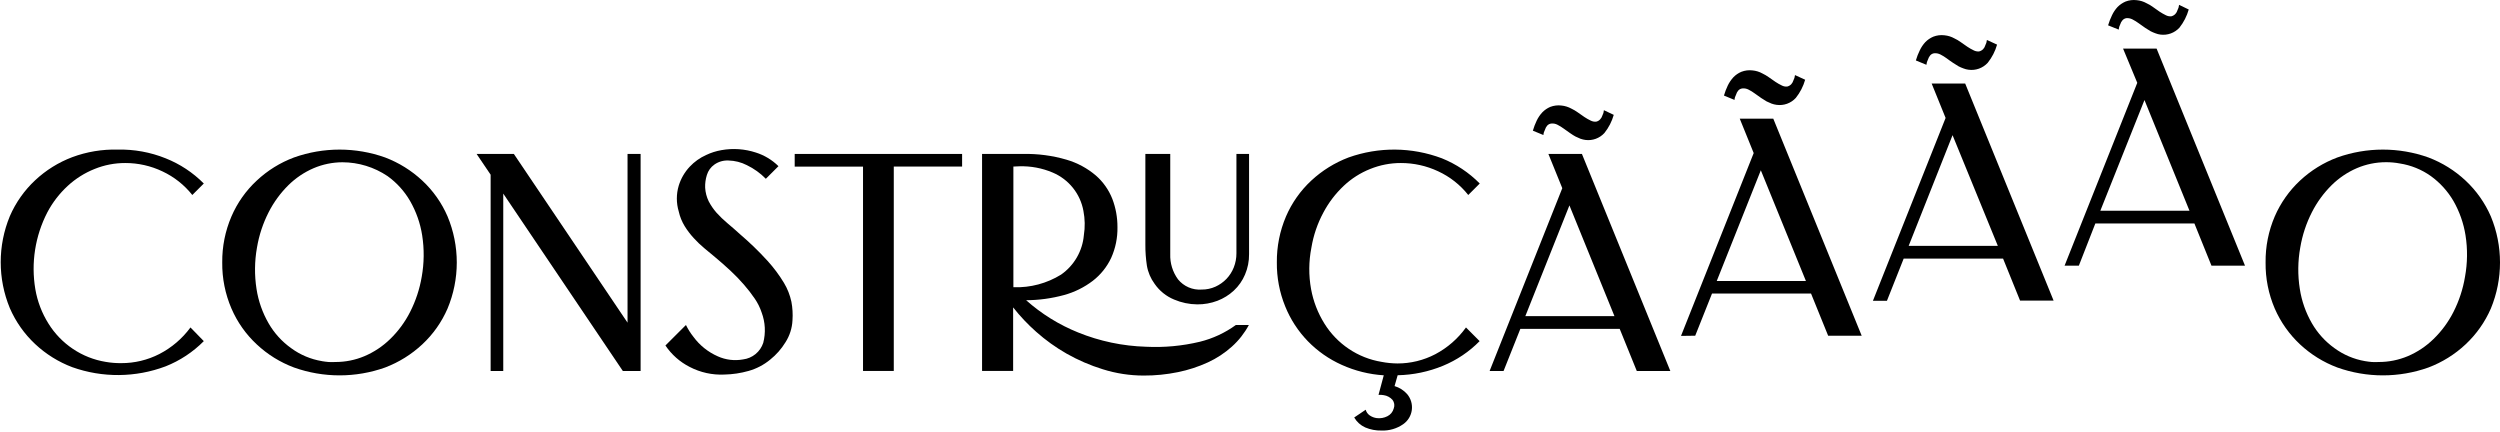 <svg width="1071" height="185" viewBox="0 0 1071 185" fill="none" xmlns="http://www.w3.org/2000/svg">
<path d="M50.461 64.087C57.47 63.928 64.438 65.197 70.94 67.814C77.085 70.247 82.658 73.926 87.308 78.618L82.384 83.534C78.967 79.226 74.596 75.769 69.615 73.432C64.632 71.051 59.176 69.823 53.653 69.84C49.156 69.828 44.699 70.69 40.532 72.379C36.288 74.069 32.391 76.523 29.034 79.617C25.467 82.892 22.492 86.757 20.242 91.042C15.043 101.146 13.25 112.656 15.129 123.859C16.024 129.115 17.946 134.144 20.783 138.66C23.459 142.959 27.018 146.641 31.226 149.464C35.45 152.306 40.24 154.204 45.267 155.028C47.464 155.411 49.691 155.592 51.922 155.568C57.613 155.591 63.226 154.247 68.289 151.652C73.545 148.938 78.101 145.046 81.599 140.281L87.308 146.142C82.658 150.834 77.085 154.512 70.94 156.946C58.075 161.791 43.904 161.915 30.955 157.297C25.053 155.067 19.648 151.698 15.048 147.384C10.431 143.06 6.749 137.839 4.226 132.043C-1.003 119.407 -1.003 105.218 4.226 92.582C6.742 86.782 10.425 81.56 15.048 77.24C19.648 72.926 25.053 69.558 30.955 67.328C37.189 65.009 43.811 63.908 50.461 64.087Z" fill="black"/>
<path d="M95.207 112.434C95.133 105.658 96.479 98.942 99.157 92.717C101.653 86.905 105.339 81.68 109.979 77.375C114.59 73.049 120.015 69.68 125.94 67.463C138.572 62.962 152.374 62.962 165.005 67.463C170.901 69.707 176.304 73.073 180.913 77.375C185.545 81.686 189.23 86.91 191.734 92.717C194.342 98.969 195.685 105.675 195.685 112.447C195.685 119.22 194.342 125.926 191.734 132.178C189.223 137.981 185.539 143.204 180.913 147.519C176.304 151.821 170.901 155.188 165.005 157.432C152.374 161.933 138.572 161.933 125.94 157.432C120.015 155.215 114.59 151.846 109.979 147.519C105.345 143.21 101.66 137.985 99.157 132.178C96.475 125.944 95.129 119.218 95.207 112.434ZM137.817 154.704C138.791 154.866 139.764 155.001 140.738 155.082C141.712 155.136 142.687 155.136 143.66 155.082C147.953 155.094 152.205 154.24 156.159 152.57C160.243 150.83 163.967 148.348 167.143 145.25C170.603 141.893 173.483 137.987 175.664 133.69C178.09 128.931 179.778 123.831 180.669 118.565C181.716 112.701 181.78 106.704 180.859 100.82C180.048 95.627 178.287 90.629 175.664 86.072C173.238 81.881 169.946 78.254 166.006 75.431C160.306 71.594 153.592 69.535 146.717 69.516C142.467 69.523 138.262 70.387 134.354 72.054C130.322 73.79 126.652 76.263 123.532 79.347C120.12 82.727 117.271 86.63 115.092 90.907C112.658 95.673 110.97 100.783 110.087 106.059C109.04 111.923 108.976 117.92 109.897 123.805C110.696 129 112.457 134.001 115.092 138.552C117.511 142.741 120.805 146.361 124.75 149.167C128.636 152.018 133.14 153.915 137.898 154.704H137.817Z" fill="black"/>
<path d="M220.14 65.95L268.837 138.228V65.95H274.437V158.944H266.835L215.595 82.939V158.944H210.185V74.837L204.179 65.95H220.14Z" fill="black"/>
<path d="M285.069 148.006L293.861 139.227C294.739 141.021 295.81 142.715 297.054 144.278C299.736 147.938 303.338 150.826 307.496 152.651C310.885 154.18 314.66 154.642 318.318 153.975C320.288 153.734 322.148 152.939 323.681 151.68C325.215 150.422 326.357 148.754 326.975 146.871C328.086 142.583 327.85 138.057 326.299 133.907C325.602 131.81 324.619 129.82 323.377 127.991C321.95 125.891 320.396 123.88 318.724 121.968C316.899 119.871 314.967 117.869 312.934 115.972C310.851 114.028 308.687 112.137 306.468 110.273L301.761 106.357C300.124 105.001 298.587 103.53 297.162 101.954C295.711 100.381 294.416 98.671 293.293 96.849C292.118 94.921 291.268 92.814 290.777 90.61C289.689 86.99 289.689 83.13 290.777 79.509C291.707 76.485 293.317 73.714 295.485 71.406C297.467 69.296 299.848 67.597 302.491 66.41C304.602 65.404 306.841 64.695 309.147 64.303C314.055 63.44 319.102 63.802 323.837 65.356C327.474 66.509 330.784 68.509 333.495 71.19L328.084 76.592C325.739 74.191 322.992 72.217 319.968 70.758C317.522 69.499 314.82 68.816 312.068 68.759C309.929 68.651 307.815 69.259 306.062 70.488C304.499 71.581 303.355 73.171 302.816 74.999C302.269 76.745 302.022 78.572 302.086 80.4C302.202 82.426 302.717 84.408 303.601 86.235C304.515 87.98 305.631 89.612 306.928 91.096C308.381 92.707 309.945 94.214 311.608 95.607C313.34 97.066 315.18 98.632 317.019 100.334C321.203 103.911 325.161 107.745 328.869 111.813C331.491 114.706 333.829 117.844 335.848 121.185C337.353 123.692 338.431 126.43 339.041 129.288C339.531 131.895 339.686 134.555 339.501 137.202C339.345 140.552 338.309 143.803 336.498 146.628C334.758 149.476 332.533 151.999 329.924 154.083C327.209 156.317 324.058 157.964 320.671 158.917C317.315 159.867 313.851 160.384 310.364 160.457C305.192 160.712 300.046 159.584 295.457 157.189C291.266 155.064 287.689 151.902 285.069 148.006Z" fill="black"/>
<path d="M340.447 65.95H412.166V71.352H382.894V158.917H369.719V71.379H340.447V65.95Z" fill="black"/>
<path d="M438.246 65.95C444.549 65.811 450.835 66.64 456.886 68.408C461.513 69.753 465.8 72.064 469.466 75.188C472.587 77.917 475.009 81.353 476.527 85.208C477.998 89.072 478.741 93.175 478.718 97.308C478.805 101.857 477.881 106.367 476.013 110.516C474.211 114.35 471.522 117.701 468.167 120.294C464.489 123.105 460.299 125.178 455.831 126.398C450.541 127.843 445.083 128.588 439.599 128.613C446.16 134.457 453.683 139.126 461.837 142.414C471.105 146.177 480.973 148.253 490.973 148.546C498.71 148.933 506.463 148.214 513.996 146.412C519.563 145.039 524.809 142.599 529.443 139.227H535.016C533.154 142.702 530.7 145.828 527.766 148.465C524.695 151.233 521.219 153.519 517.459 155.244C513.351 157.129 509.039 158.534 504.608 159.43C499.775 160.421 494.852 160.91 489.918 160.889C483.98 160.884 478.077 159.973 472.415 158.188C467.02 156.521 461.823 154.275 456.913 151.49C452.273 148.841 447.921 145.718 443.927 142.171C440.319 138.981 437.005 135.474 434.026 131.692V158.917H420.715V65.95H438.246ZM434.134 71.352V123.049H434.269C441.419 123.291 448.48 121.411 454.559 117.647C457.323 115.715 459.629 113.203 461.317 110.287C463.004 107.371 464.031 104.121 464.326 100.766C464.871 97.306 464.807 93.778 464.136 90.34C463.482 86.735 461.94 83.35 459.65 80.488C457.359 77.626 454.392 75.378 451.015 73.945C446.481 72.012 441.578 71.09 436.65 71.244L434.134 71.352ZM490.676 104.844V65.95H501.335V108.869C501.2 112.74 502.372 116.545 504.662 119.672C505.87 121.162 507.422 122.338 509.183 123.1C510.945 123.862 512.865 124.187 514.78 124.048C516.822 124.07 518.844 123.646 520.705 122.806C522.469 122.003 524.066 120.876 525.412 119.483C526.767 118.063 527.833 116.394 528.551 114.568C529.313 112.642 529.699 110.588 529.687 108.517V65.95H535.098V108.869C535.136 111.874 534.547 114.855 533.366 117.62C532.275 120.22 530.643 122.558 528.578 124.48C526.537 126.377 524.149 127.863 521.544 128.856C518.778 129.899 515.843 130.421 512.887 130.395C509.472 130.363 506.098 129.656 502.958 128.315C499.603 126.924 496.72 124.599 494.653 121.617C492.941 119.304 491.801 116.62 491.325 113.784C490.873 110.808 490.656 107.801 490.676 104.79V104.844Z" fill="black"/>
<path d="M547.001 112.434C546.931 105.662 548.266 98.948 550.924 92.717C553.425 86.909 557.111 81.684 561.745 77.376C566.374 73.072 571.794 69.705 577.707 67.463C590.656 62.845 604.827 62.969 617.692 67.814C623.789 70.264 629.314 73.942 633.924 78.618L629 83.534C625.555 79.186 621.135 75.707 616.096 73.378C611.102 71.037 605.651 69.828 600.134 69.84C595.637 69.83 591.181 70.692 587.013 72.379C582.801 74.052 578.945 76.508 575.651 79.617C572.14 82.924 569.198 86.784 566.94 91.042C564.406 95.749 562.669 100.841 561.799 106.114C560.647 111.969 560.602 117.987 561.664 123.859C562.624 129.11 564.57 134.132 567.4 138.66C570.075 142.959 573.635 146.641 577.842 149.464C582.067 152.306 586.856 154.204 591.883 155.028C594.121 155.459 596.394 155.685 598.673 155.703C604.327 155.717 609.899 154.355 614.906 151.733C620.107 148.979 624.598 145.059 628.027 140.281L633.87 146.142C629.407 150.683 624.069 154.275 618.179 156.703C612.012 159.244 605.425 160.618 598.755 160.754L597.429 165.4C599.523 166.02 601.399 167.218 602.84 168.857C603.626 169.795 604.208 170.886 604.548 172.06C604.889 173.235 604.981 174.468 604.818 175.68C604.655 176.892 604.241 178.057 603.602 179.1C602.964 180.144 602.114 181.043 601.108 181.741C598.399 183.619 595.152 184.567 591.856 184.442C589.461 184.507 587.08 184.056 584.876 183.118C582.888 182.228 581.231 180.735 580.142 178.851L585.066 175.528C585.325 176.501 585.919 177.352 586.743 177.932C587.665 178.579 588.734 178.988 589.854 179.121C591.407 179.305 592.98 179.023 594.372 178.31C595.033 177.979 595.616 177.512 596.082 176.939C596.548 176.367 596.888 175.702 597.077 174.988C597.313 174.377 597.388 173.715 597.293 173.067C597.198 172.419 596.938 171.806 596.536 171.288C595.564 170.206 594.243 169.499 592.803 169.289C592.439 169.203 592.067 169.158 591.694 169.154H590.557L592.803 160.781C586.594 160.393 580.508 158.883 574.839 156.325C569.386 153.893 564.446 150.446 560.284 146.169C556.107 141.867 552.808 136.794 550.572 131.233C548.146 125.265 546.933 118.875 547.001 112.434Z" fill="black"/>
<path d="M638.145 158.944L669.283 80.617L663.331 65.95H677.697L715.572 158.944H701.206L693.875 140.875H651.32L644.123 158.944H638.145ZM653.457 135.419H691.629L672.34 87.99L653.457 135.419ZM691.332 49.205C690.529 52.038 689.168 54.682 687.328 56.983C686.313 58.092 685.045 58.94 683.633 59.457C682.22 59.974 680.704 60.145 679.212 59.954C678.484 59.857 677.767 59.685 677.075 59.441C676.371 59.171 675.668 58.847 674.964 58.496C674.261 58.145 673.558 57.658 672.638 57.037L669.933 55.12C669.079 54.487 668.174 53.926 667.227 53.445C666.398 53.005 665.455 52.826 664.522 52.932C663.85 53.011 663.232 53.339 662.79 53.85C662.365 54.355 662.051 54.944 661.871 55.579C661.486 56.279 661.256 57.052 661.194 57.848L656.676 55.984C657.109 54.501 657.66 53.056 658.327 51.662C658.944 50.367 659.756 49.174 660.734 48.124C661.697 47.135 662.846 46.345 664.116 45.801C665.639 45.214 667.284 45.01 668.904 45.207C670.404 45.357 671.858 45.807 673.179 46.531C674.126 46.98 675.032 47.514 675.884 48.124C676.858 48.853 677.832 49.502 678.752 50.123C679.615 50.701 680.519 51.215 681.457 51.662C682.173 52.033 682.98 52.192 683.784 52.121C684.454 51.984 685.062 51.633 685.515 51.122C685.957 50.656 686.282 50.091 686.462 49.475C686.838 48.773 687.059 47.999 687.112 47.206L691.332 49.205Z" fill="black"/>
<path d="M720.144 143.9L751.282 65.572L745.303 50.825H759.669L797.544 143.819H783.178L775.847 125.75H733.427L726.231 143.819L720.144 143.9ZM735.456 120.375H773.656L754.339 72.946L735.456 120.375ZM773.331 34.16C772.528 36.993 771.167 39.638 769.327 41.939C768.299 43.069 767.01 43.931 765.572 44.449C764.133 44.967 762.59 45.125 761.076 44.91C760.356 44.816 759.648 44.644 758.966 44.397C758.236 44.121 757.523 43.805 756.828 43.452C756.206 43.1 755.422 42.614 754.502 41.993L751.796 40.075C750.947 39.437 750.041 38.877 749.091 38.401C748.262 37.961 747.319 37.782 746.386 37.888C745.714 37.967 745.096 38.294 744.654 38.806C744.229 39.311 743.915 39.9 743.734 40.535C743.35 41.234 743.12 42.008 743.058 42.803L738.54 40.94C738.972 39.457 739.524 38.012 740.19 36.618C740.817 35.328 741.628 34.137 742.598 33.08C743.565 32.084 744.725 31.293 746.007 30.757C747.53 30.168 749.175 29.964 750.795 30.163C752.288 30.305 753.734 30.756 755.043 31.486C755.99 31.936 756.896 32.469 757.748 33.08C758.722 33.809 759.696 34.457 760.616 35.079C761.479 35.656 762.384 36.17 763.321 36.618C764.036 36.993 764.844 37.153 765.648 37.077C766.308 36.916 766.909 36.569 767.379 36.078C767.804 35.603 768.118 35.041 768.299 34.43C768.672 33.726 768.902 32.955 768.975 32.161L773.331 34.16Z" fill="black"/>
<path d="M802.359 128.856L833.498 50.528L827.519 35.781H841.885L879.759 128.775H865.394L858.117 110.786H815.534L808.365 128.856H802.359ZM817.672 105.33H855.871L836.474 57.902L817.672 105.33ZM855.547 19.116C854.744 21.949 853.383 24.593 851.543 26.895C850.515 28.025 849.226 28.887 847.787 29.405C846.349 29.923 844.805 30.081 843.291 29.866C842.568 29.775 841.859 29.593 841.181 29.325C840.448 29.07 839.734 28.763 839.044 28.407C838.422 28.056 837.637 27.57 836.717 26.948C835.797 26.327 834.851 25.679 834.012 25.031C833.158 24.399 832.253 23.839 831.307 23.356C830.474 22.924 829.536 22.737 828.601 22.816C827.925 22.902 827.307 23.24 826.87 23.761C826.454 24.273 826.142 24.86 825.95 25.49C825.577 26.195 825.347 26.965 825.274 27.759L820.756 25.895C821.185 24.408 821.746 22.962 822.433 21.574C823.041 20.28 823.844 19.087 824.814 18.035C825.786 17.045 826.945 16.256 828.223 15.713C829.745 15.123 831.39 14.919 833.011 15.118C834.503 15.261 835.95 15.712 837.258 16.442C838.21 16.884 839.116 17.418 839.964 18.035C840.965 18.765 841.912 19.413 842.831 20.034C843.695 20.611 844.599 21.126 845.537 21.574C846.251 21.948 847.06 22.108 847.863 22.033C848.524 21.871 849.125 21.524 849.595 21.033C850.029 20.565 850.344 20 850.515 19.386C850.888 18.681 851.117 17.91 851.191 17.117L855.547 19.116Z" fill="black"/>
<path d="M884.467 113.811L915.606 35.484L909.518 20.817H923.884L961.759 113.811H947.393L940.089 95.742H897.642L890.581 113.811H884.467ZM899.779 90.286H937.979L918.69 42.857L899.779 90.286ZM937.654 4.071C936.849 6.899 935.498 9.541 933.677 11.85C932.661 12.957 931.393 13.804 929.981 14.321C928.569 14.838 927.053 15.009 925.561 14.821C924.828 14.734 924.11 14.553 923.424 14.281C922.693 14.021 921.979 13.714 921.287 13.363C920.665 13.012 919.88 12.525 918.96 11.904L916.255 9.987C915.401 9.355 914.496 8.795 913.549 8.312C912.758 7.902 911.869 7.715 910.979 7.772C910.304 7.858 909.685 8.196 909.248 8.717C908.814 9.22 908.492 9.81 908.301 10.446C907.929 11.139 907.708 11.903 907.652 12.688L903.107 10.851C903.548 9.367 904.109 7.922 904.784 6.529C905.392 5.235 906.195 4.042 907.165 2.991C908.141 2.006 909.299 1.217 910.574 0.668C912.096 0.079 913.741 -0.125 915.362 0.074C916.855 0.212 918.303 0.663 919.609 1.397C920.566 1.831 921.472 2.365 922.315 2.991C923.289 3.72 924.236 4.369 925.155 4.99C926.023 5.561 926.926 6.076 927.861 6.529C928.576 6.901 929.384 7.061 930.187 6.989C930.848 6.827 931.449 6.48 931.919 5.989C932.353 5.521 932.668 4.956 932.839 4.342C933.223 3.642 933.453 2.868 933.515 2.073L937.654 4.071Z" fill="black"/>
<path d="M970.578 112.434C970.496 105.66 971.832 98.944 974.501 92.717C977.017 86.916 980.7 81.694 985.322 77.375C989.947 73.054 995.381 69.685 1001.31 67.463C1013.93 62.962 1027.73 62.962 1040.35 67.463C1046.25 69.693 1051.66 73.061 1056.26 77.375C1060.88 81.694 1064.56 86.916 1067.08 92.717C1072.31 105.352 1072.31 119.542 1067.08 132.178C1064.56 137.974 1060.87 143.195 1056.26 147.519C1051.66 151.833 1046.25 155.201 1040.35 157.432C1027.73 161.933 1013.93 161.933 1001.31 157.432C995.381 155.209 989.947 151.841 985.322 147.519C980.706 143.195 977.023 137.974 974.501 132.178C971.828 125.942 970.492 119.216 970.578 112.434ZM1013.16 154.704C1014.13 154.866 1015.11 155.001 1016.08 155.082C1017.06 155.135 1018.05 155.135 1019.03 155.082C1023.32 155.091 1027.57 154.237 1031.53 152.57C1035.61 150.83 1039.34 148.348 1042.51 145.25C1045.97 141.893 1048.85 137.987 1051.04 133.69C1053.46 128.934 1055.14 123.832 1056.01 118.565C1057.08 112.704 1057.16 106.705 1056.23 100.82C1055.41 95.63 1053.65 90.634 1051.04 86.072C1048.59 81.893 1045.3 78.268 1041.38 75.431C1037.42 72.619 1032.86 70.769 1028.07 70.029C1026.1 69.654 1024.09 69.473 1022.09 69.488C1017.83 69.496 1013.62 70.359 1009.7 72.027C1005.67 73.763 1002 76.236 998.876 79.32C995.464 82.7 992.615 86.603 990.435 90.88C988.001 95.646 986.314 100.756 985.431 106.032C984.37 111.895 984.306 117.894 985.241 123.778C986.04 128.973 987.801 133.974 990.435 138.525C992.853 142.707 996.137 146.326 1000.07 149.14C1003.94 151.984 1008.42 153.889 1013.16 154.704Z" fill="black"/>
</svg>
